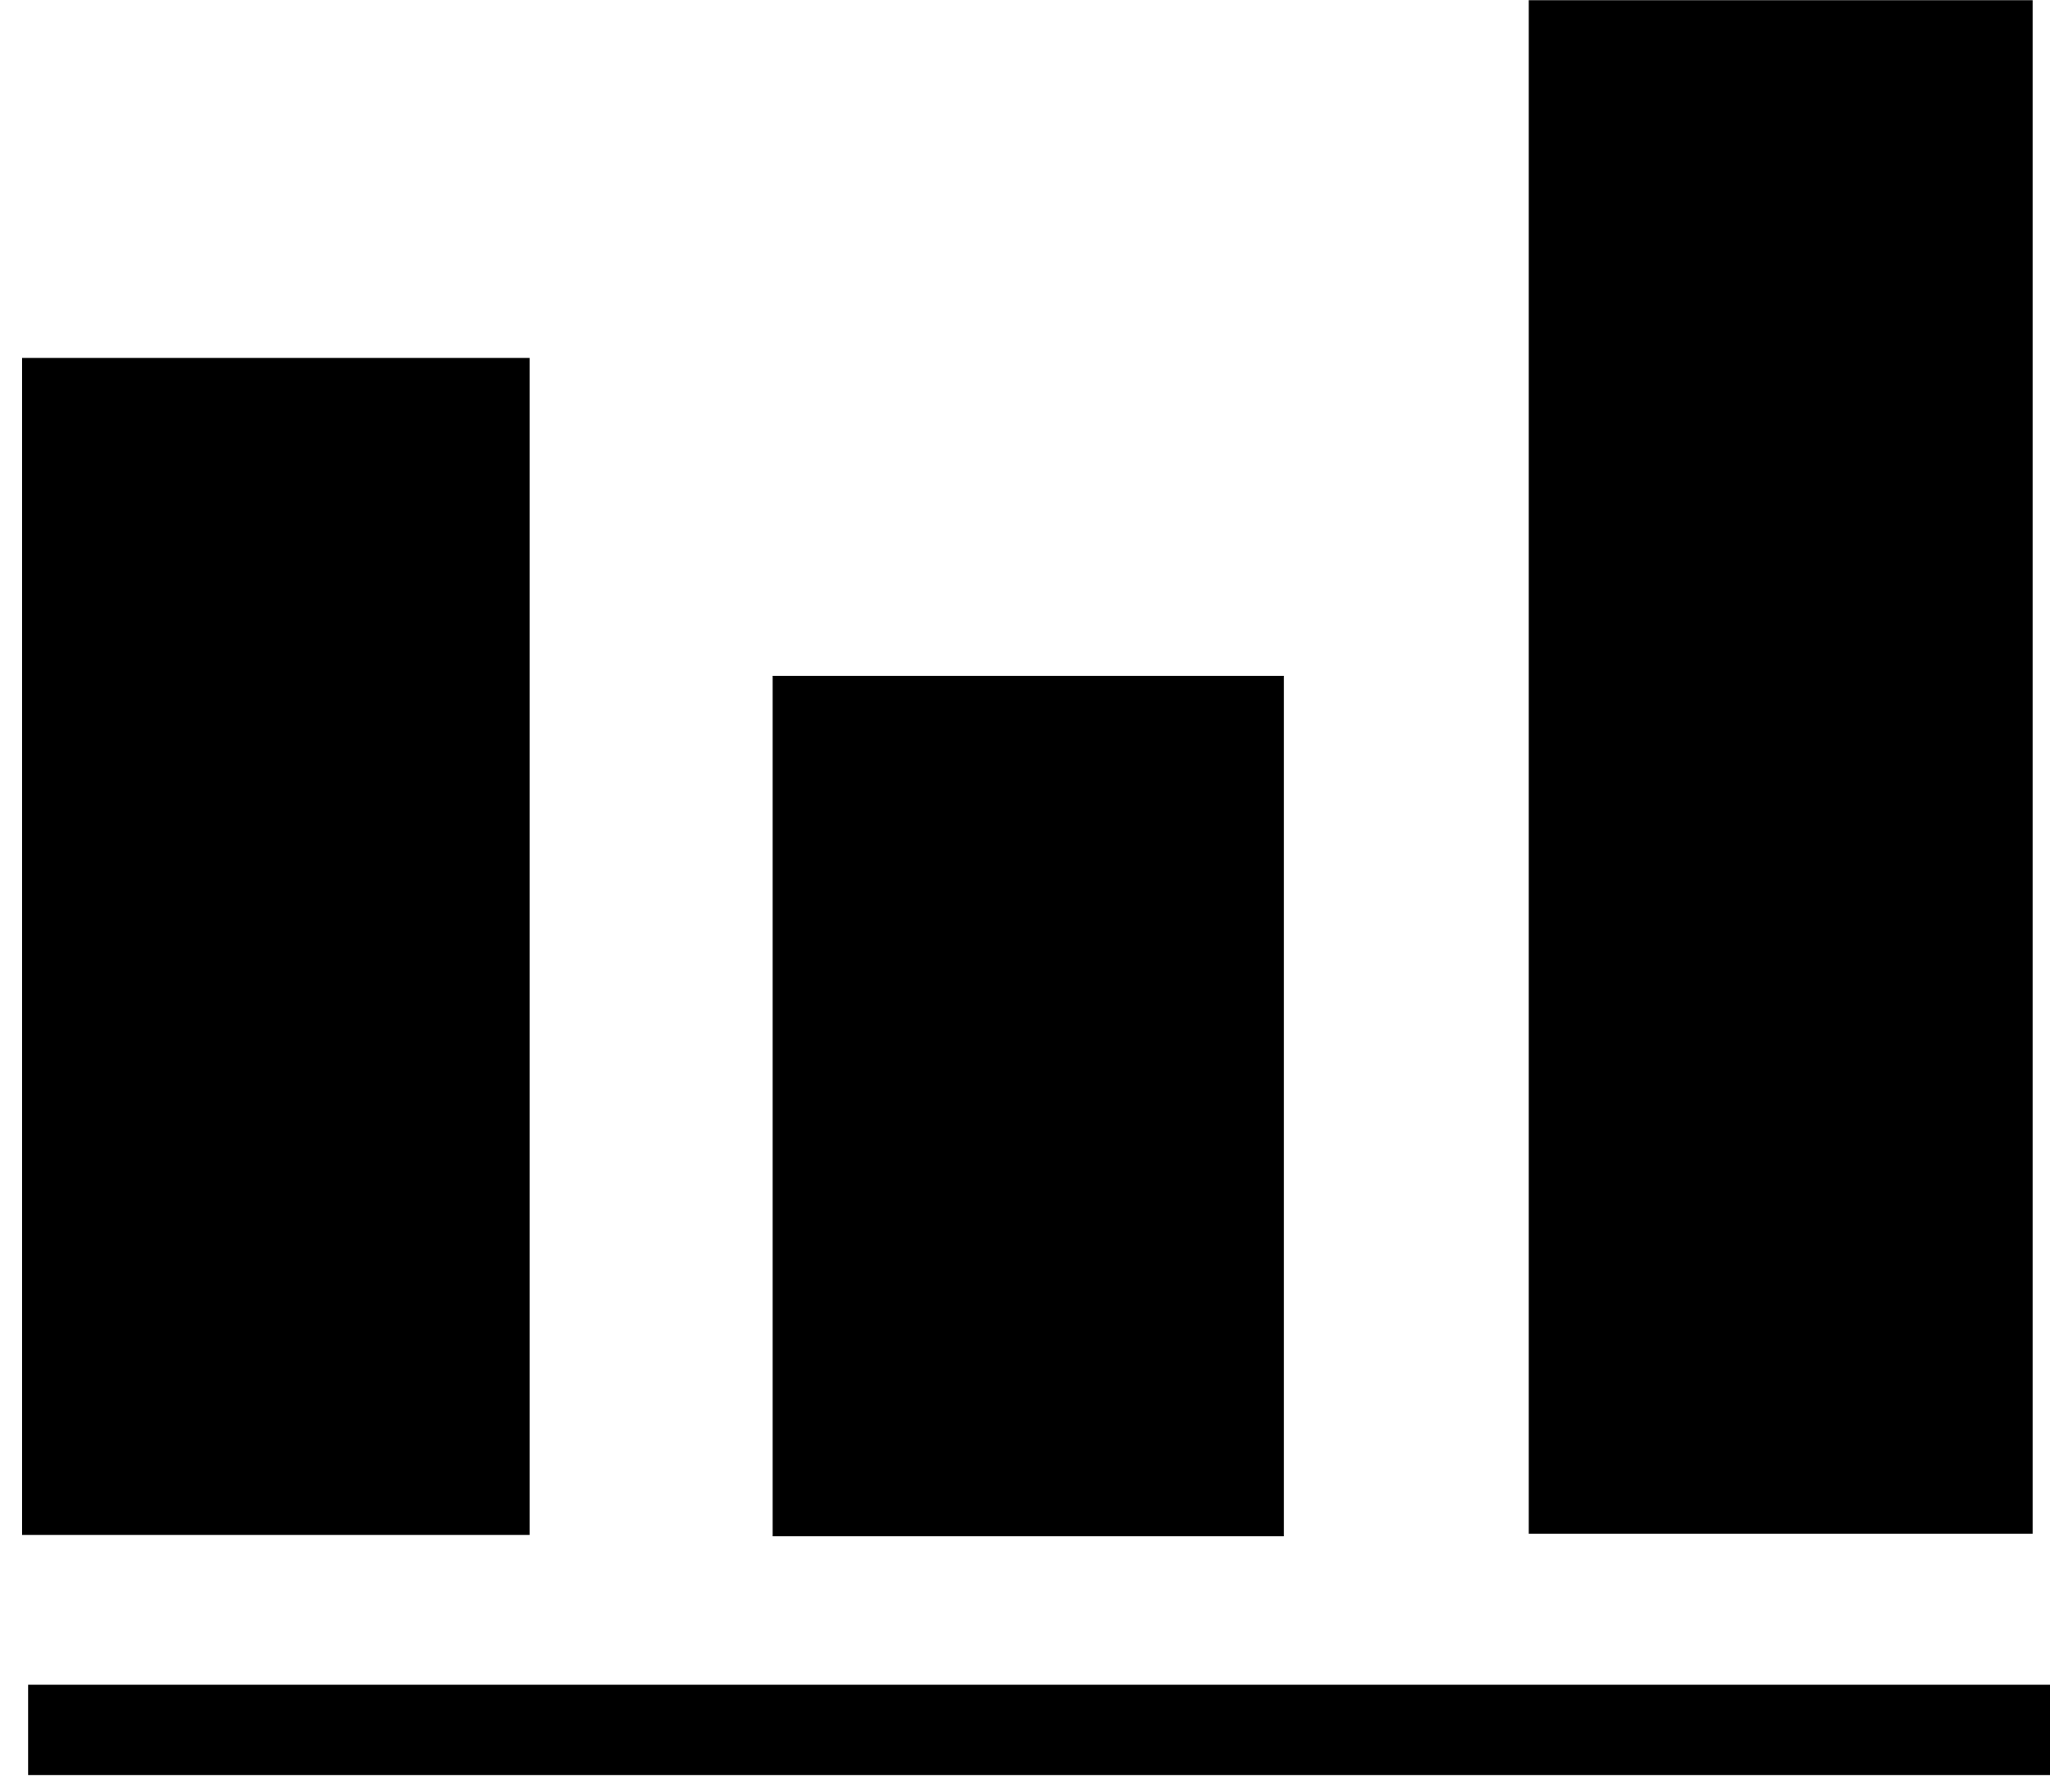 <?xml version="1.0" encoding="UTF-8"?>
<!-- Created with Inkscape (http://www.inkscape.org/) -->
<svg width="106.36" height="92.969" version="1.1" viewBox="0 0 28.141 24.598" xmlns="http://www.w3.org/2000/svg">
 <g transform="translate(-3.271 -38.625)">
  <g transform="matrix(.059 0 0 .041 49.643 38.837)" fill="#1bc5e0">
   <g transform="translate(54.225 14.226)" fill="#000">
    <rect x="-835.05" y="100.42" width="118.07" height="394.02"/>
    <rect x="-660.42" y="206.83" width="118.95" height="288.05"/>
    <rect x="-484.5" y="-19.333" width="117.23" height="513.36"/>
    <rect x="-833.65" y="544.57" width="472.44" height="30.236"/>
   </g>
  </g>
 </g>
</svg>
